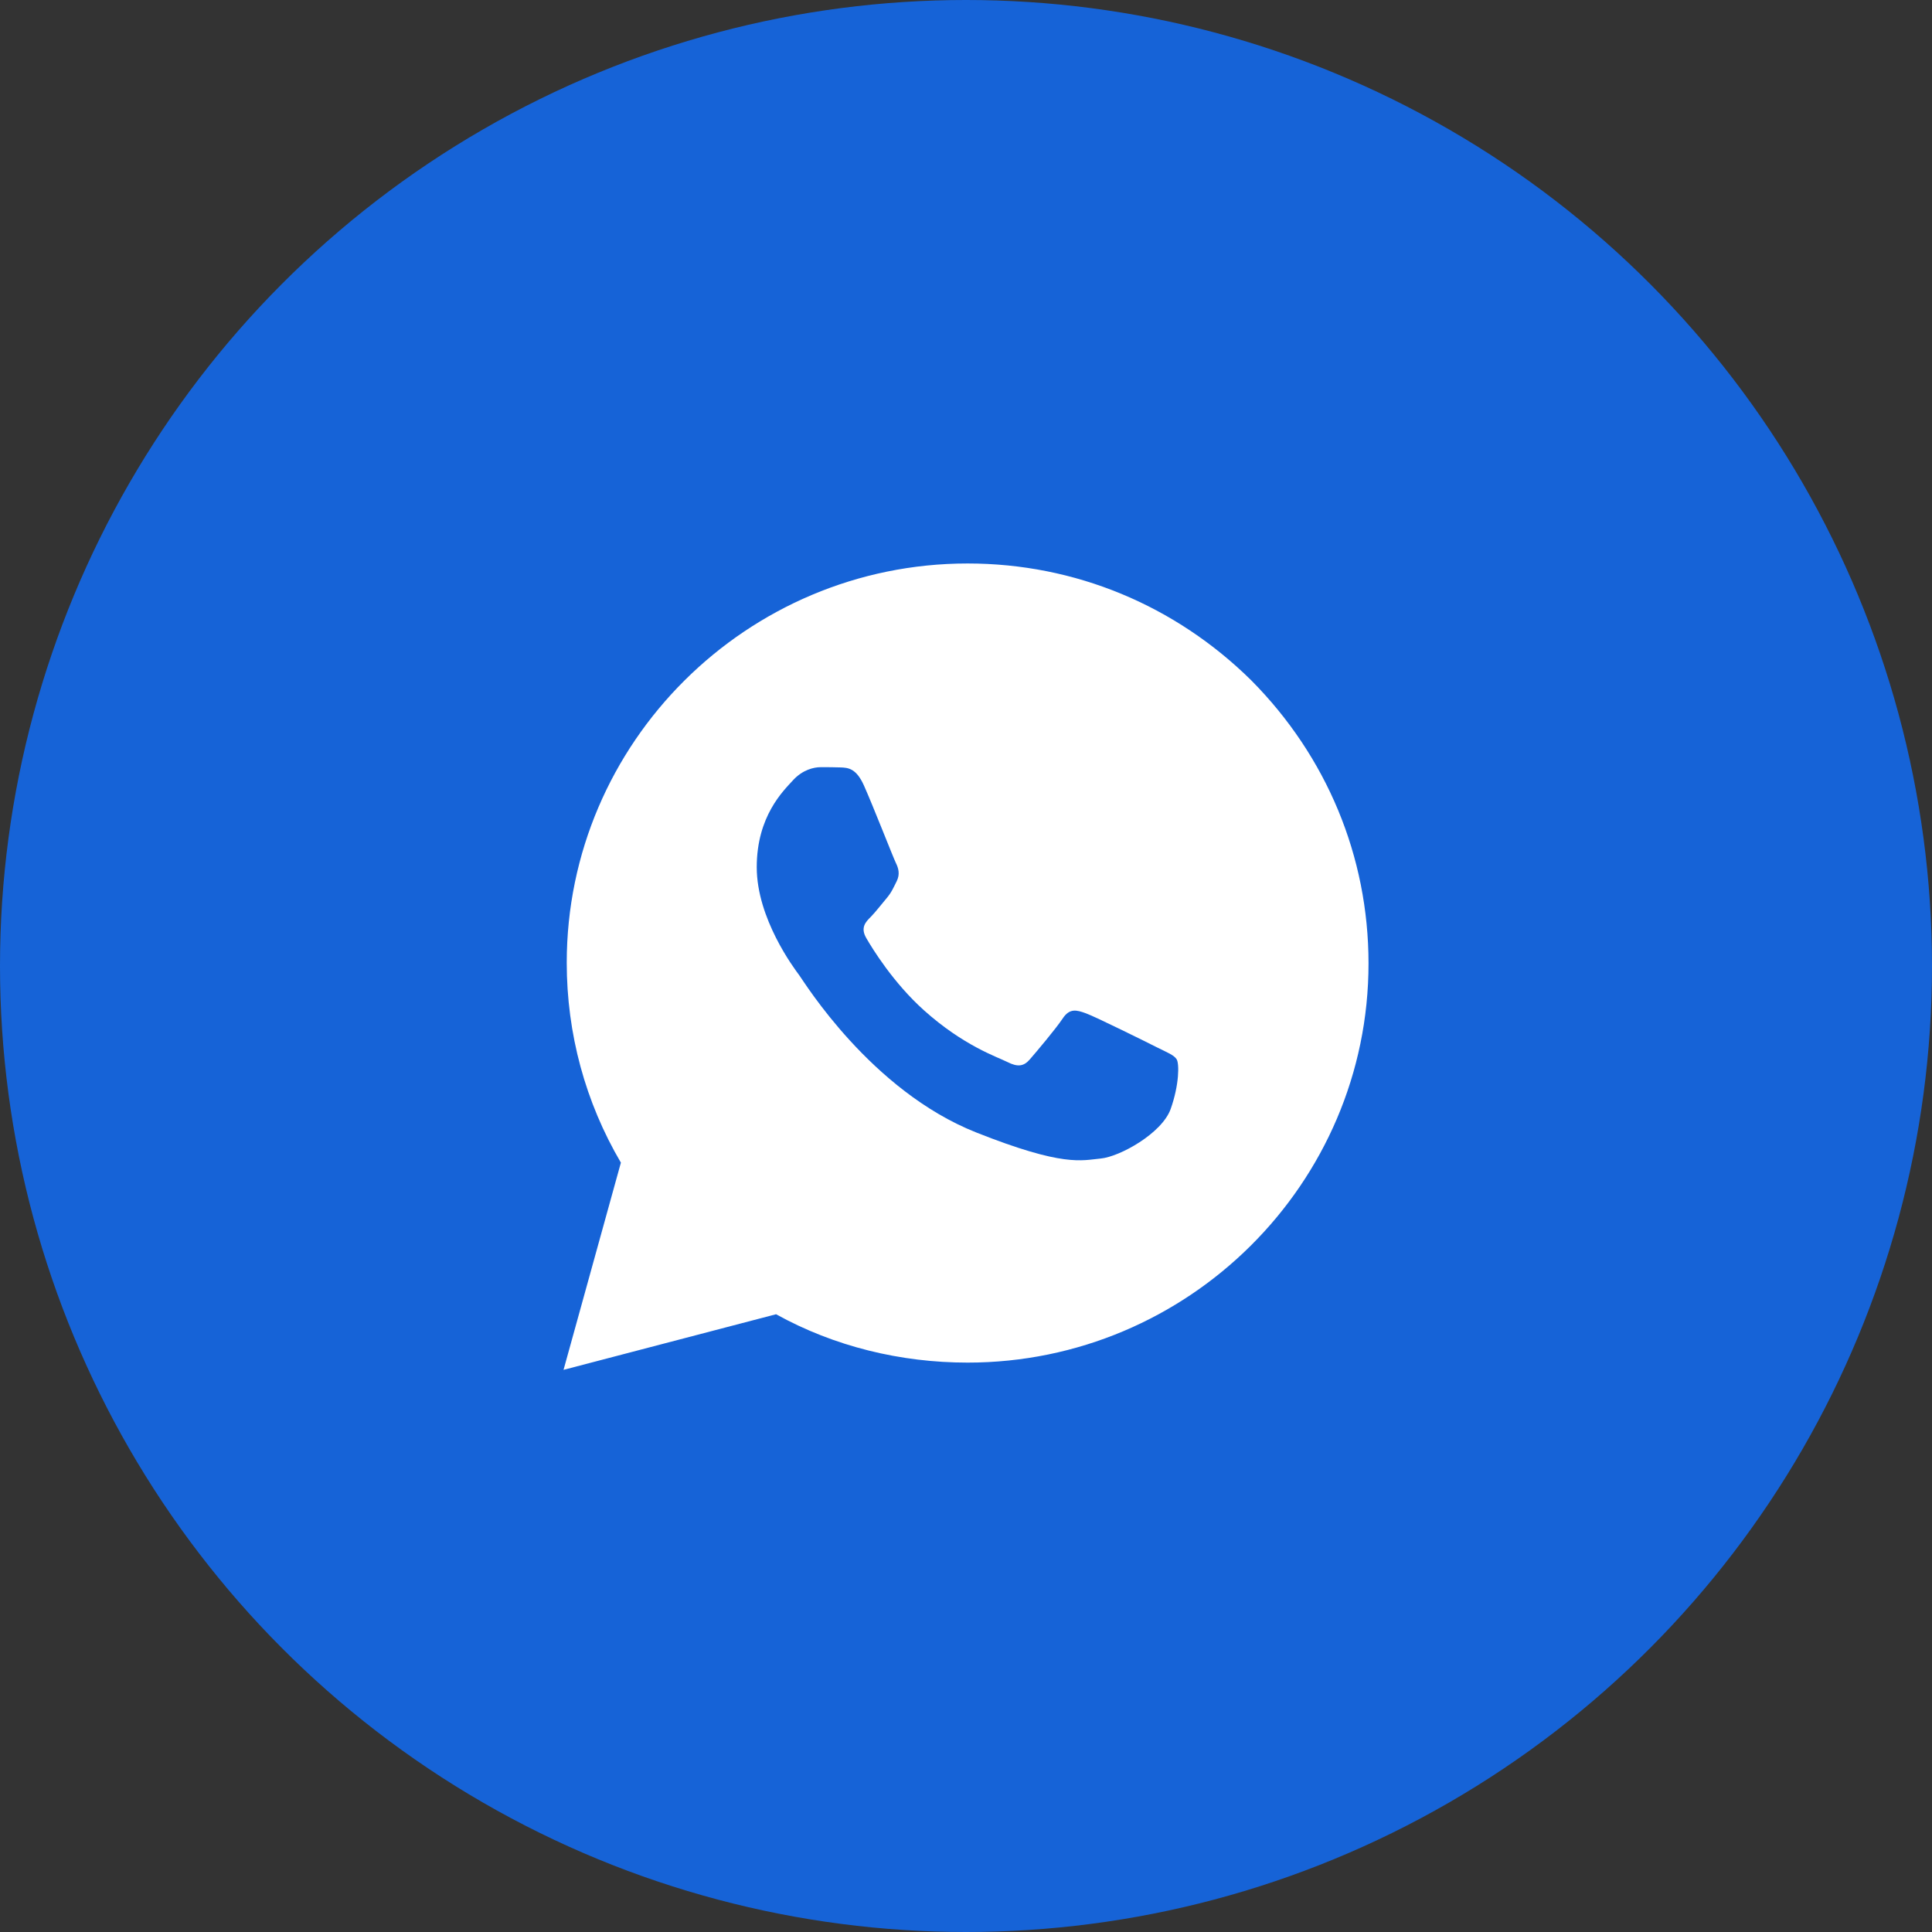 <?xml version="1.0" encoding="UTF-8"?> <svg xmlns="http://www.w3.org/2000/svg" width="32" height="32" viewBox="0 0 32 32" fill="none"><rect x="0" y="0" width="32" height="32" fill="#333333" stroke="none"/> <circle cx="16" cy="16" r="16" fill="#1663D7"></circle> <path d="M9.387 15.945C9.387 17.12 9.695 18.255 10.284 19.257L9.334 22.689L12.854 21.768C13.818 22.302 14.916 22.569 16.027 22.569C19.682 22.569 22.667 19.604 22.667 15.958C22.667 14.182 21.971 12.525 20.726 11.27C19.468 10.028 17.808 9.333 16.027 9.333C12.373 9.333 9.387 12.299 9.387 15.945Z" fill="white"></path> <path fill-rule="evenodd" clip-rule="evenodd" d="M14.309 13.009C14.18 12.722 14.045 12.716 13.922 12.711C13.822 12.707 13.708 12.707 13.593 12.707C13.479 12.707 13.293 12.75 13.135 12.923C12.978 13.096 12.534 13.514 12.534 14.364C12.534 15.213 13.15 16.035 13.236 16.15C13.321 16.265 14.424 18.065 16.169 18.757C17.62 19.333 17.915 19.218 18.23 19.189C18.545 19.16 19.246 18.772 19.39 18.368C19.533 17.965 19.533 17.619 19.49 17.547C19.447 17.475 19.332 17.432 19.16 17.346C18.989 17.259 18.144 16.841 17.987 16.784C17.829 16.726 17.715 16.697 17.601 16.87C17.486 17.043 17.157 17.432 17.057 17.547C16.957 17.663 16.856 17.677 16.685 17.59C16.513 17.504 15.96 17.322 15.303 16.733C14.793 16.275 14.448 15.71 14.348 15.537C14.248 15.364 14.337 15.271 14.424 15.185C14.501 15.107 14.595 14.983 14.681 14.882C14.767 14.781 14.795 14.709 14.853 14.594C14.91 14.479 14.881 14.378 14.838 14.292C14.795 14.205 14.462 13.351 14.309 13.009Z" fill="#1663D7"></path> </svg> 